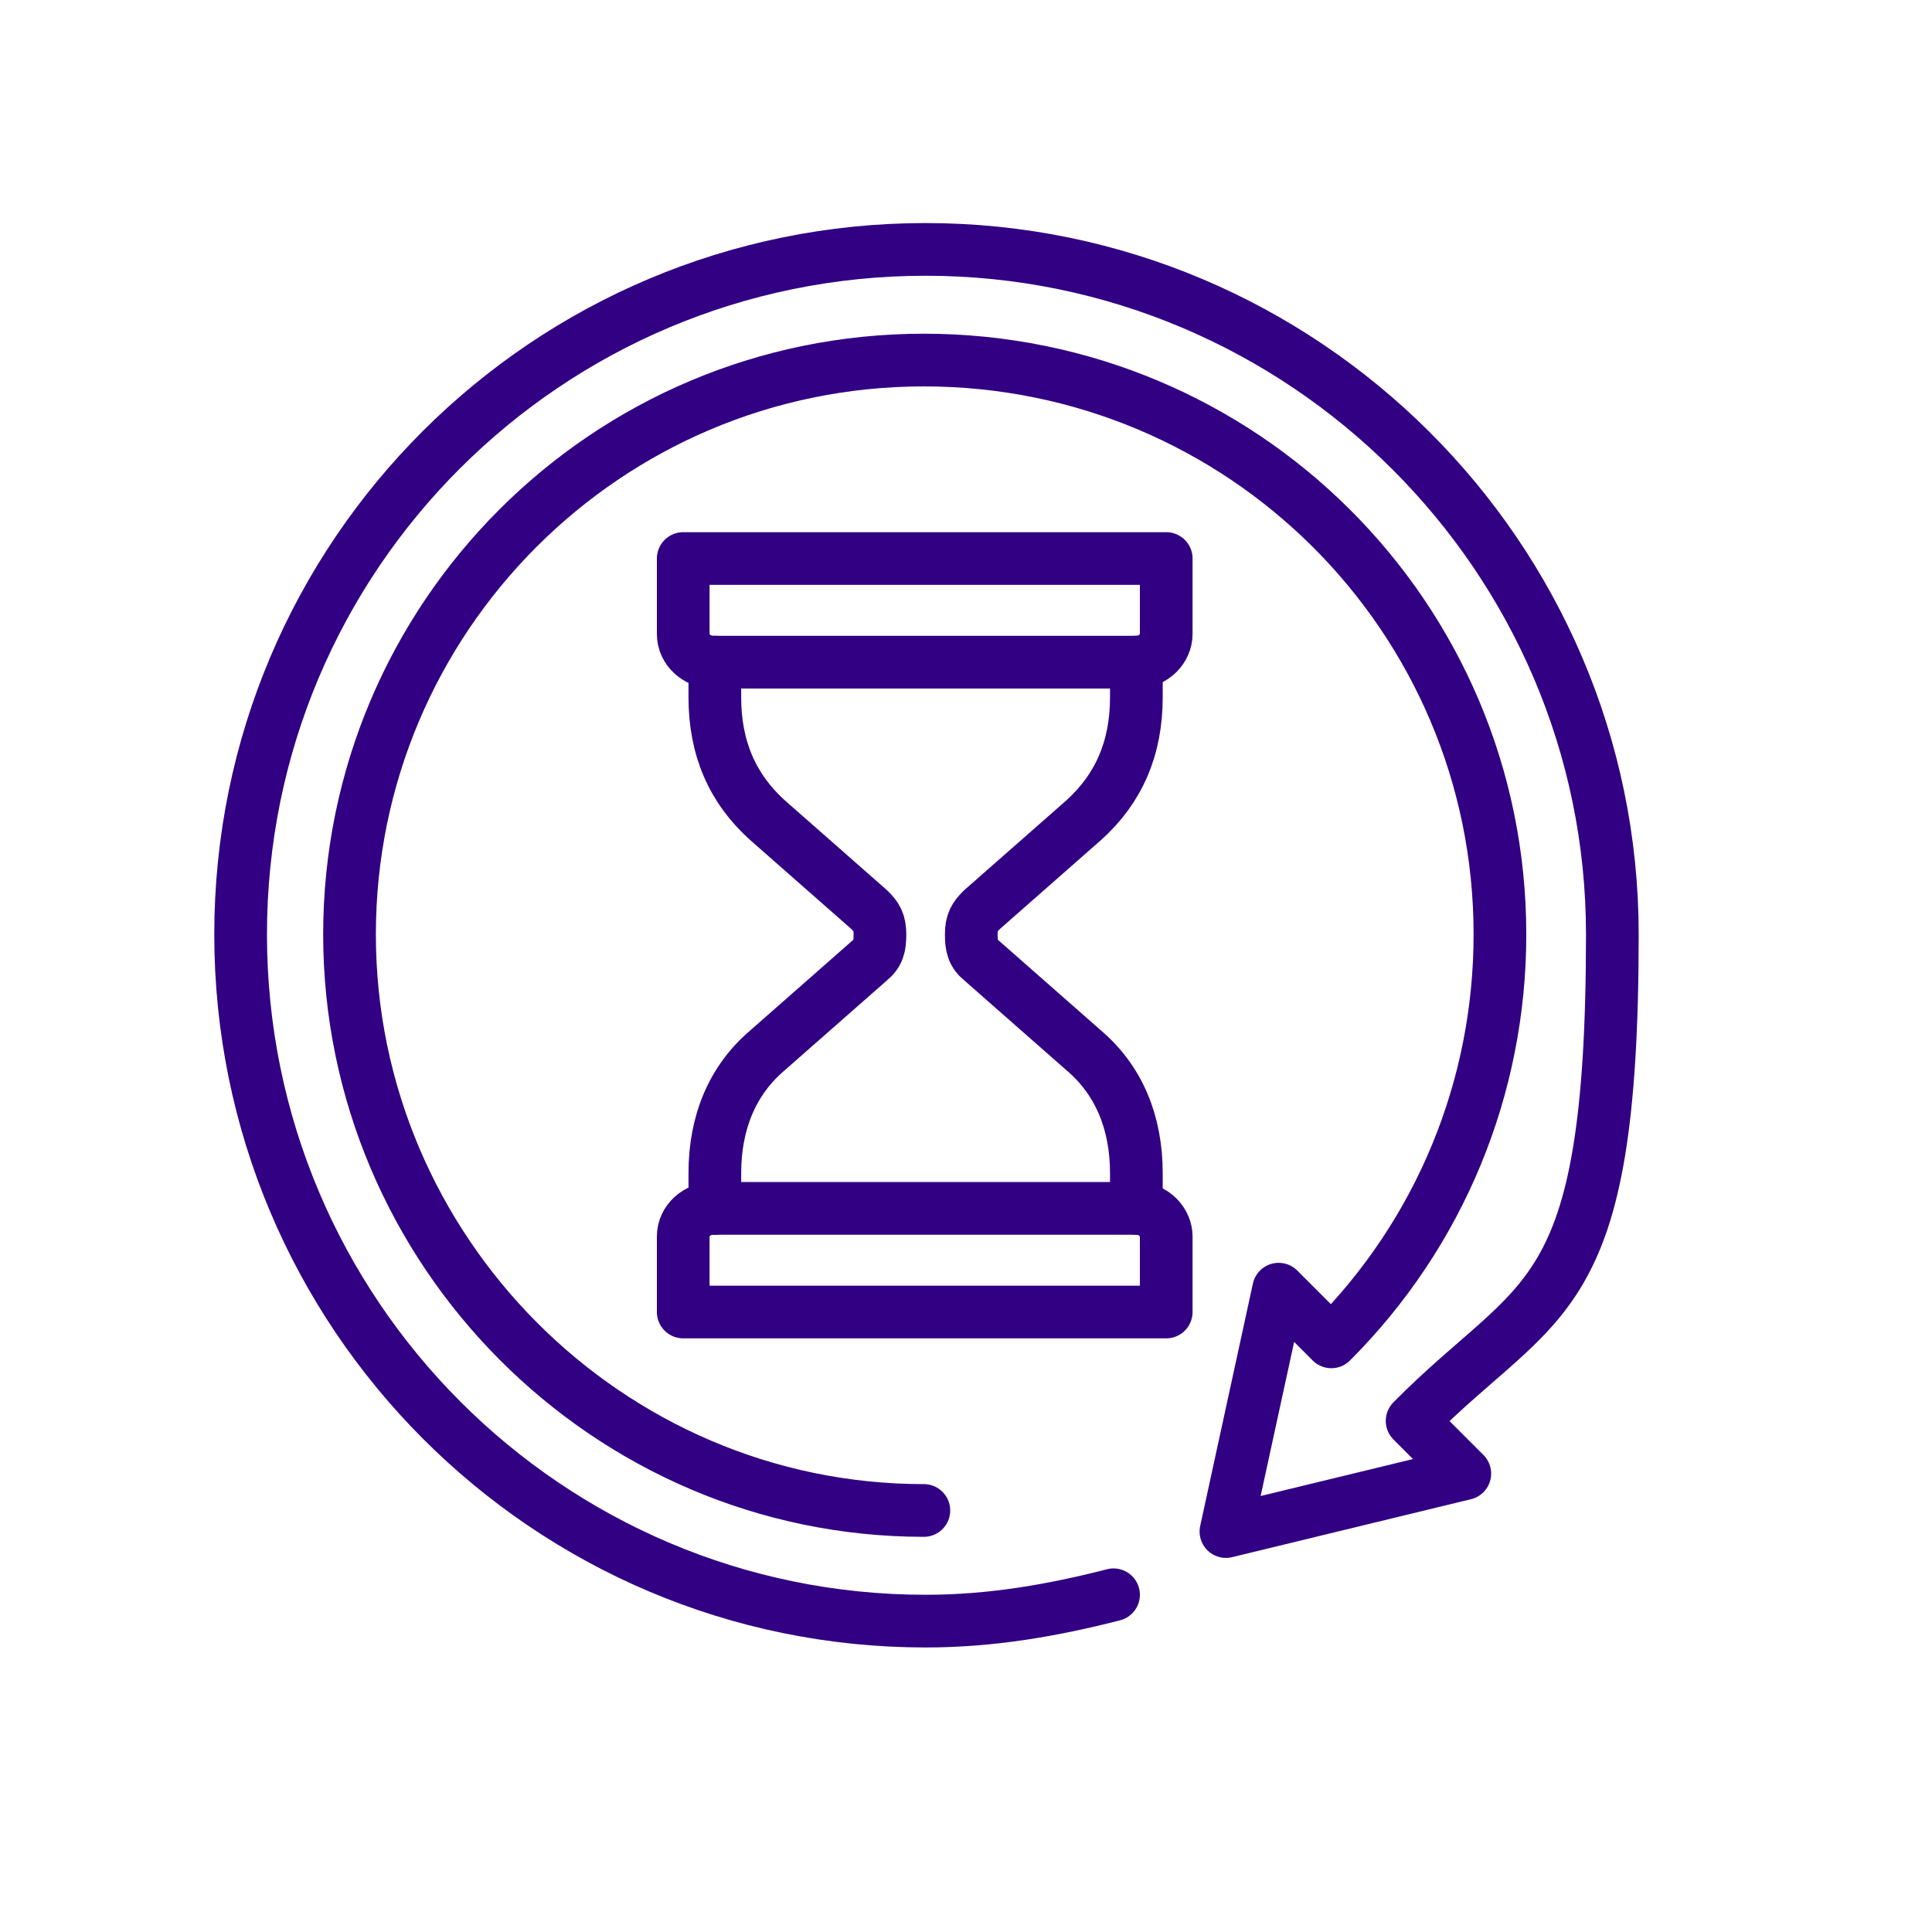 <?xml version="1.0" encoding="UTF-8"?>
<svg id="Layer_1" data-name="Layer 1" xmlns="http://www.w3.org/2000/svg" version="1.1" viewBox="0 0 110 110">
  <defs>
    <style>
      .cls-1 {
        fill: none;
        stroke: #310083;
        stroke-linecap: round;
        stroke-linejoin: round;
        stroke-width: 3px;
      }
    </style>
  </defs>
  <path class="cls-1" d="M39,31.8h27.4v4.3c0,.8-.7,1.6-1.7,1.6h-24.1c-.9,0-1.7-.7-1.7-1.6v-4.3Z"/>
  <path class="cls-1" d="M64.7,68.8v-2c0-2.9-1-5.3-3-7l-5.8-5.1c-.5-.4-.6-.8-.6-1.5s.2-1,.6-1.4l5.8-5.1c2-1.8,3-4.1,3-7v-2"/>
  <path class="cls-1" d="M40.7,68.8v-2c0-2.9,1-5.3,3-7l5.8-5.1c.5-.4.6-.8.6-1.5s-.2-1-.6-1.4l-5.8-5.1c-2-1.8-3-4.1-3-7v-2"/>
  <path class="cls-1" d="M39,74.7h27.4v-4.3c0-.8-.7-1.6-1.7-1.6h-24.1c-.9,0-1.7.7-1.7,1.6v4.3Z"/>
  <path class="cls-1" d="M63.4,90.8c-3.5.9-7,1.5-10.7,1.5-21.5,0-39-17.5-39-39.1S31.2,14.2,52.7,14.2s39.1,17.5,39.1,39-4.1,20.3-11.4,27.7l3,3-13.6,3.3,3-13.8,3,3c6.2-6.2,9.6-14.5,9.6-23.2,0-18.1-14.7-32.7-32.8-32.7s-32.7,14.7-32.7,32.7,14.7,32.8,32.7,32.8"/>
</svg>